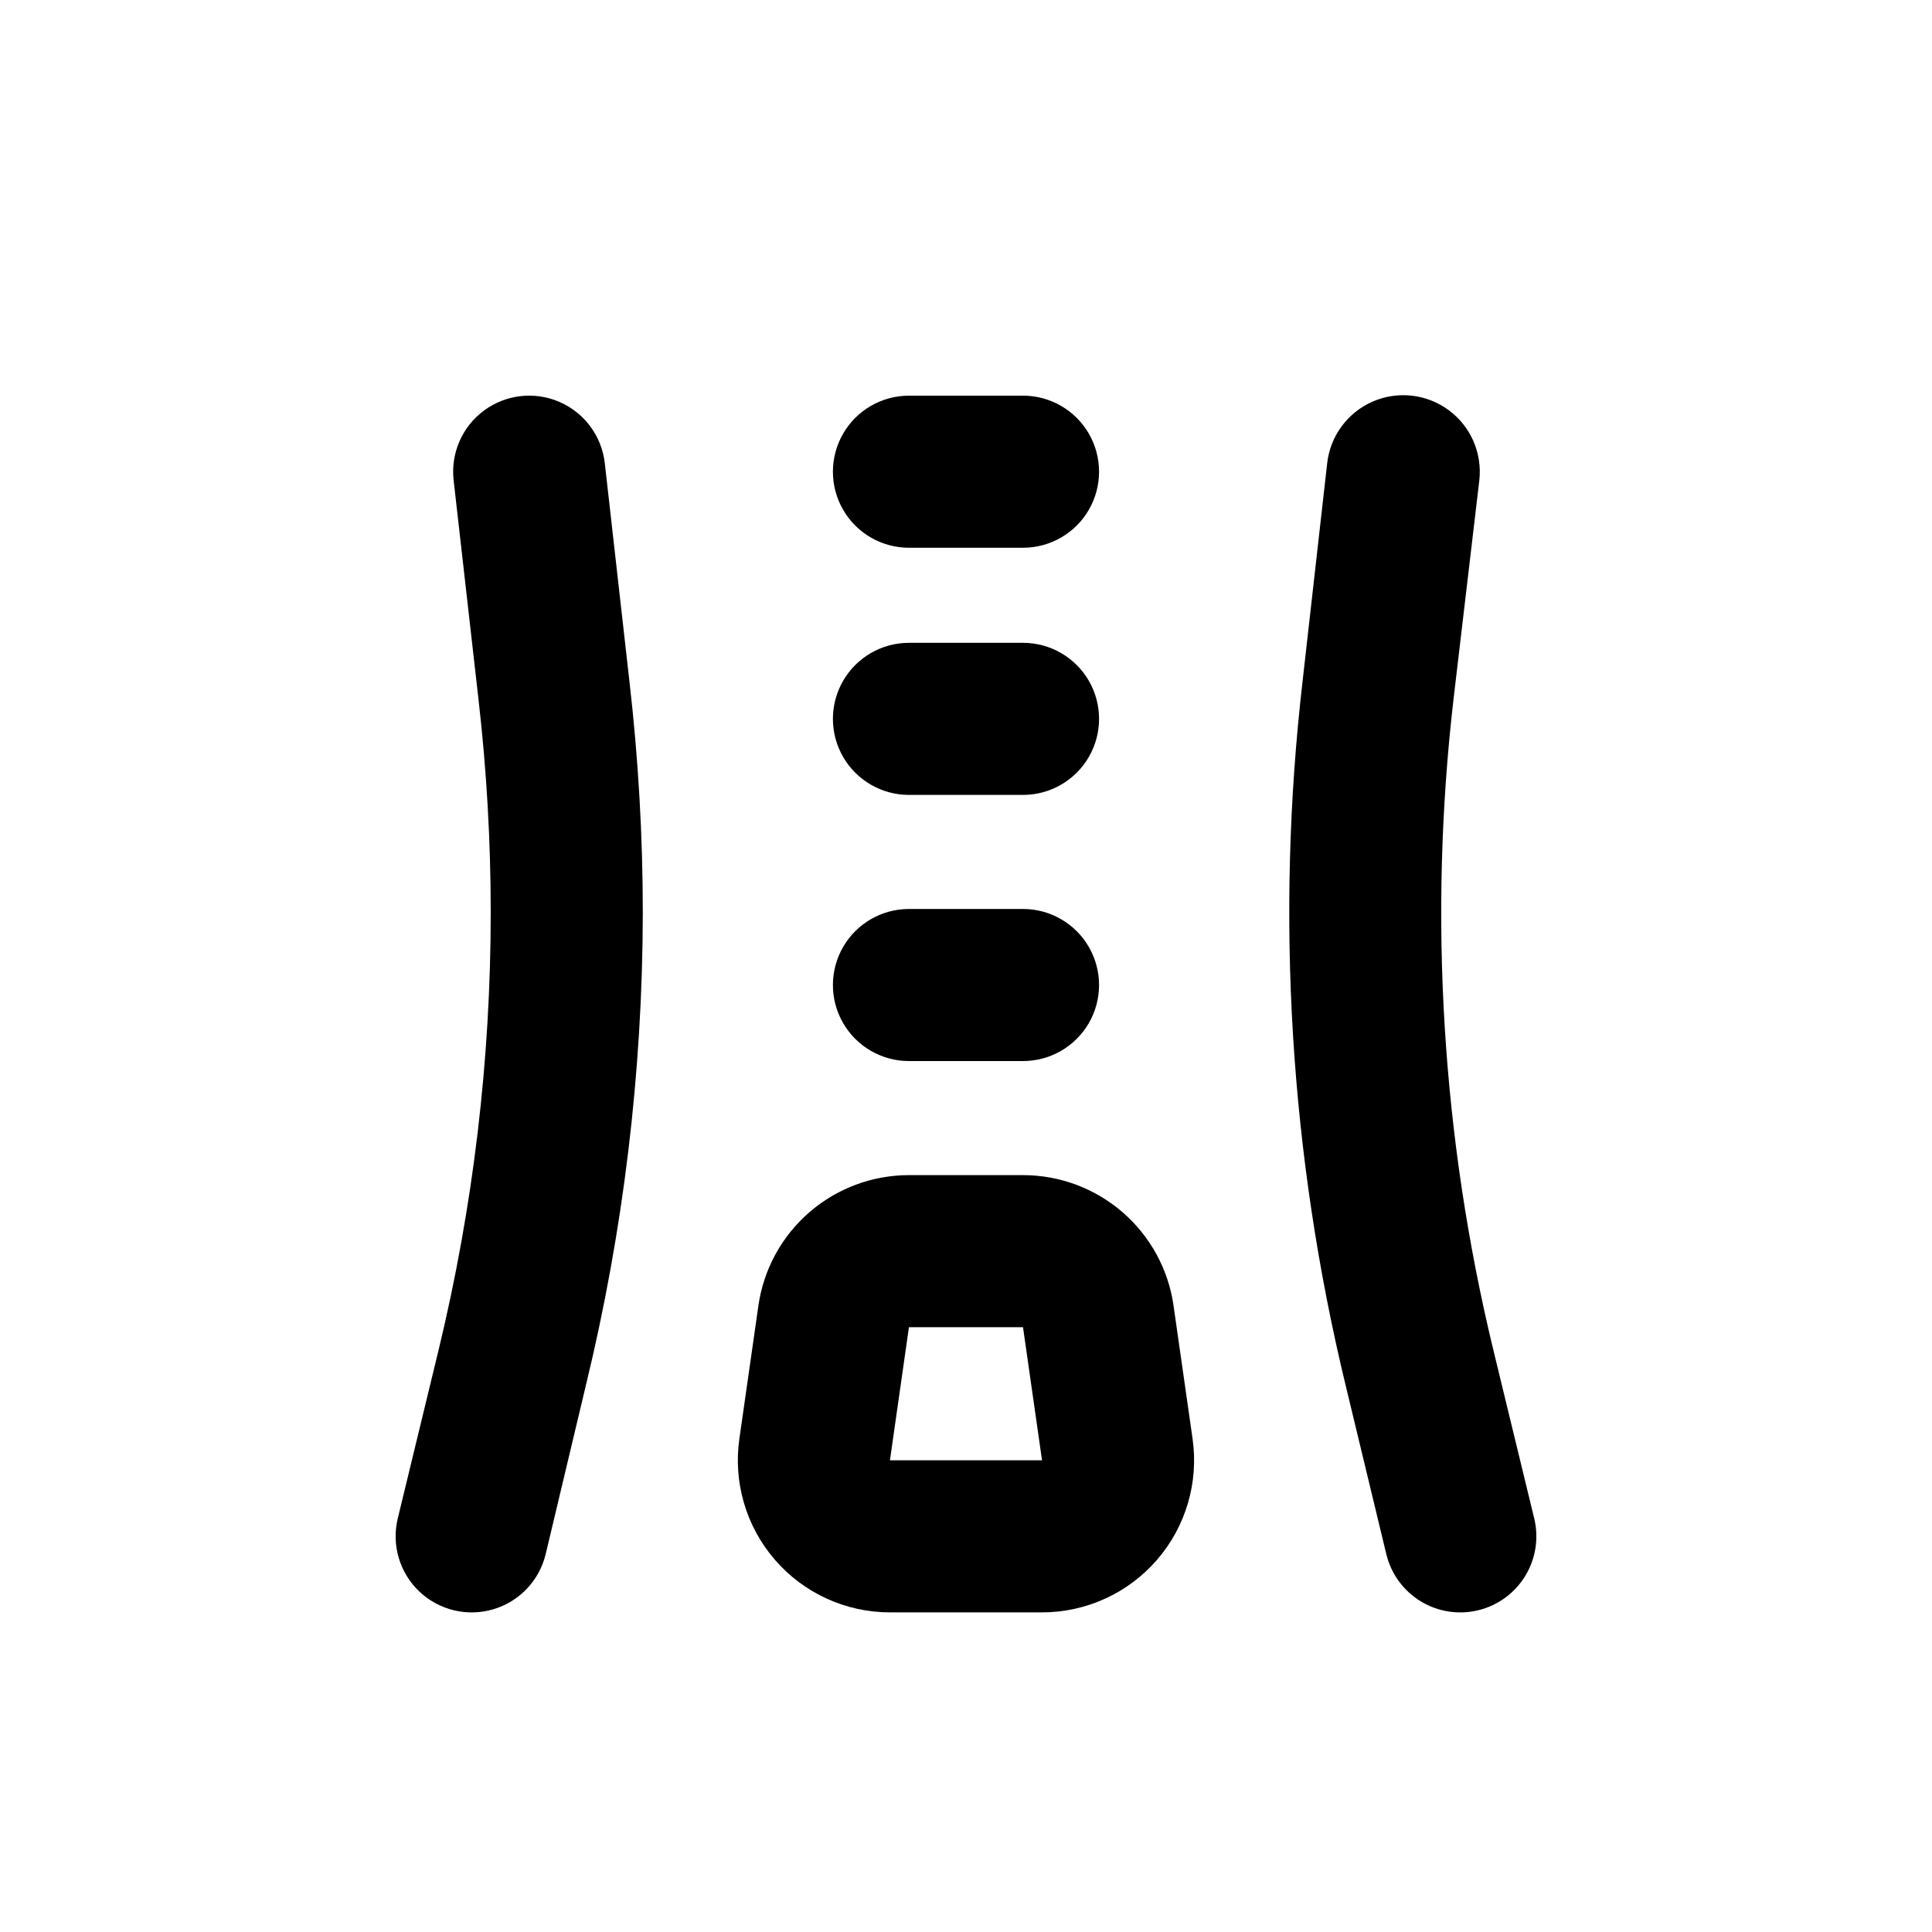 <?xml version="1.0" encoding="UTF-8"?>
<!-- Uploaded to: SVG Repo, www.svgrepo.com, Generator: SVG Repo Mixer Tools -->
<svg fill="#000000" width="800px" height="800px" version="1.1" viewBox="144 144 512 512" xmlns="http://www.w3.org/2000/svg">
 <g>
  <path d="m511.39 555.88c1.258 5.195 4.527 9.684 9.09 12.469 4.562 2.789 10.047 3.648 15.246 2.391 5.195-1.254 9.684-4.523 12.469-9.086 2.789-4.566 3.648-10.051 2.391-15.246l-10.832-44.637c-13.633-56.367-17.211-114.7-10.578-172.3l6.852-58.141c0.828-7.199-2.25-14.293-8.07-18.609-5.82-4.316-13.504-5.199-20.152-2.316-6.648 2.883-11.254 9.094-12.082 16.293l-6.551 58.039c-7.18 62.324-3.309 125.43 11.438 186.41z"/>
  <path d="m249.41 546.41c-1.691 7 0.48 14.375 5.699 19.34 5.215 4.965 12.688 6.769 19.598 4.734 6.91-2.035 12.207-7.602 13.898-14.602l10.633-44.641c9.98-41.055 15.051-83.148 15.113-125.4-0.008-20.418-1.188-40.824-3.527-61.109l-6.551-58.039c-0.828-7.156-5.41-13.324-12.02-16.184-6.609-2.863-14.242-1.98-20.027 2.316-5.781 4.293-8.832 11.348-8.004 18.5l6.598 58.141c2.148 18.715 3.227 37.539 3.227 56.375-0.004 39.035-4.641 77.934-13.805 115.88z"/>
  <path d="m384.88 425.19h30.23c7.199 0 13.852-3.84 17.453-10.074 3.598-6.234 3.598-13.918 0-20.152-3.602-6.234-10.254-10.078-17.453-10.078h-30.23c-7.199 0-13.852 3.844-17.449 10.078-3.602 6.234-3.602 13.918 0 20.152 3.598 6.234 10.25 10.074 17.449 10.074z"/>
  <path d="m384.88 354.66h30.23c7.199 0 13.852-3.84 17.453-10.078 3.598-6.234 3.598-13.914 0-20.152-3.602-6.234-10.254-10.074-17.453-10.074h-30.23c-7.199 0-13.852 3.84-17.449 10.074-3.602 6.238-3.602 13.918 0 20.152 3.598 6.238 10.25 10.078 17.449 10.078z"/>
  <path d="m384.88 289.16h30.23c7.199 0 13.852-3.84 17.453-10.074 3.598-6.238 3.598-13.918 0-20.152-3.602-6.238-10.254-10.078-17.453-10.078h-30.23c-7.199 0-13.852 3.84-17.449 10.078-3.602 6.234-3.602 13.914 0 20.152 3.598 6.234 10.25 10.074 17.449 10.074z"/>
  <path d="m344.98 490.03-5.039 35.266v0.004c-1.652 11.566 1.797 23.277 9.453 32.102 7.656 8.828 18.766 13.895 30.449 13.895h40.305c11.68 0 22.789-5.066 30.445-13.895 7.656-8.824 11.105-20.535 9.453-32.102l-5.039-35.266 0.004-0.004c-1.371-9.605-6.16-18.395-13.492-24.75-7.328-6.359-16.707-9.859-26.41-9.859h-30.23c-9.703 0-19.078 3.5-26.41 9.859-7.328 6.356-12.121 15.145-13.488 24.75zm39.898 5.695h30.23l5.039 35.266h-40.305z"/>
 </g>
</svg>